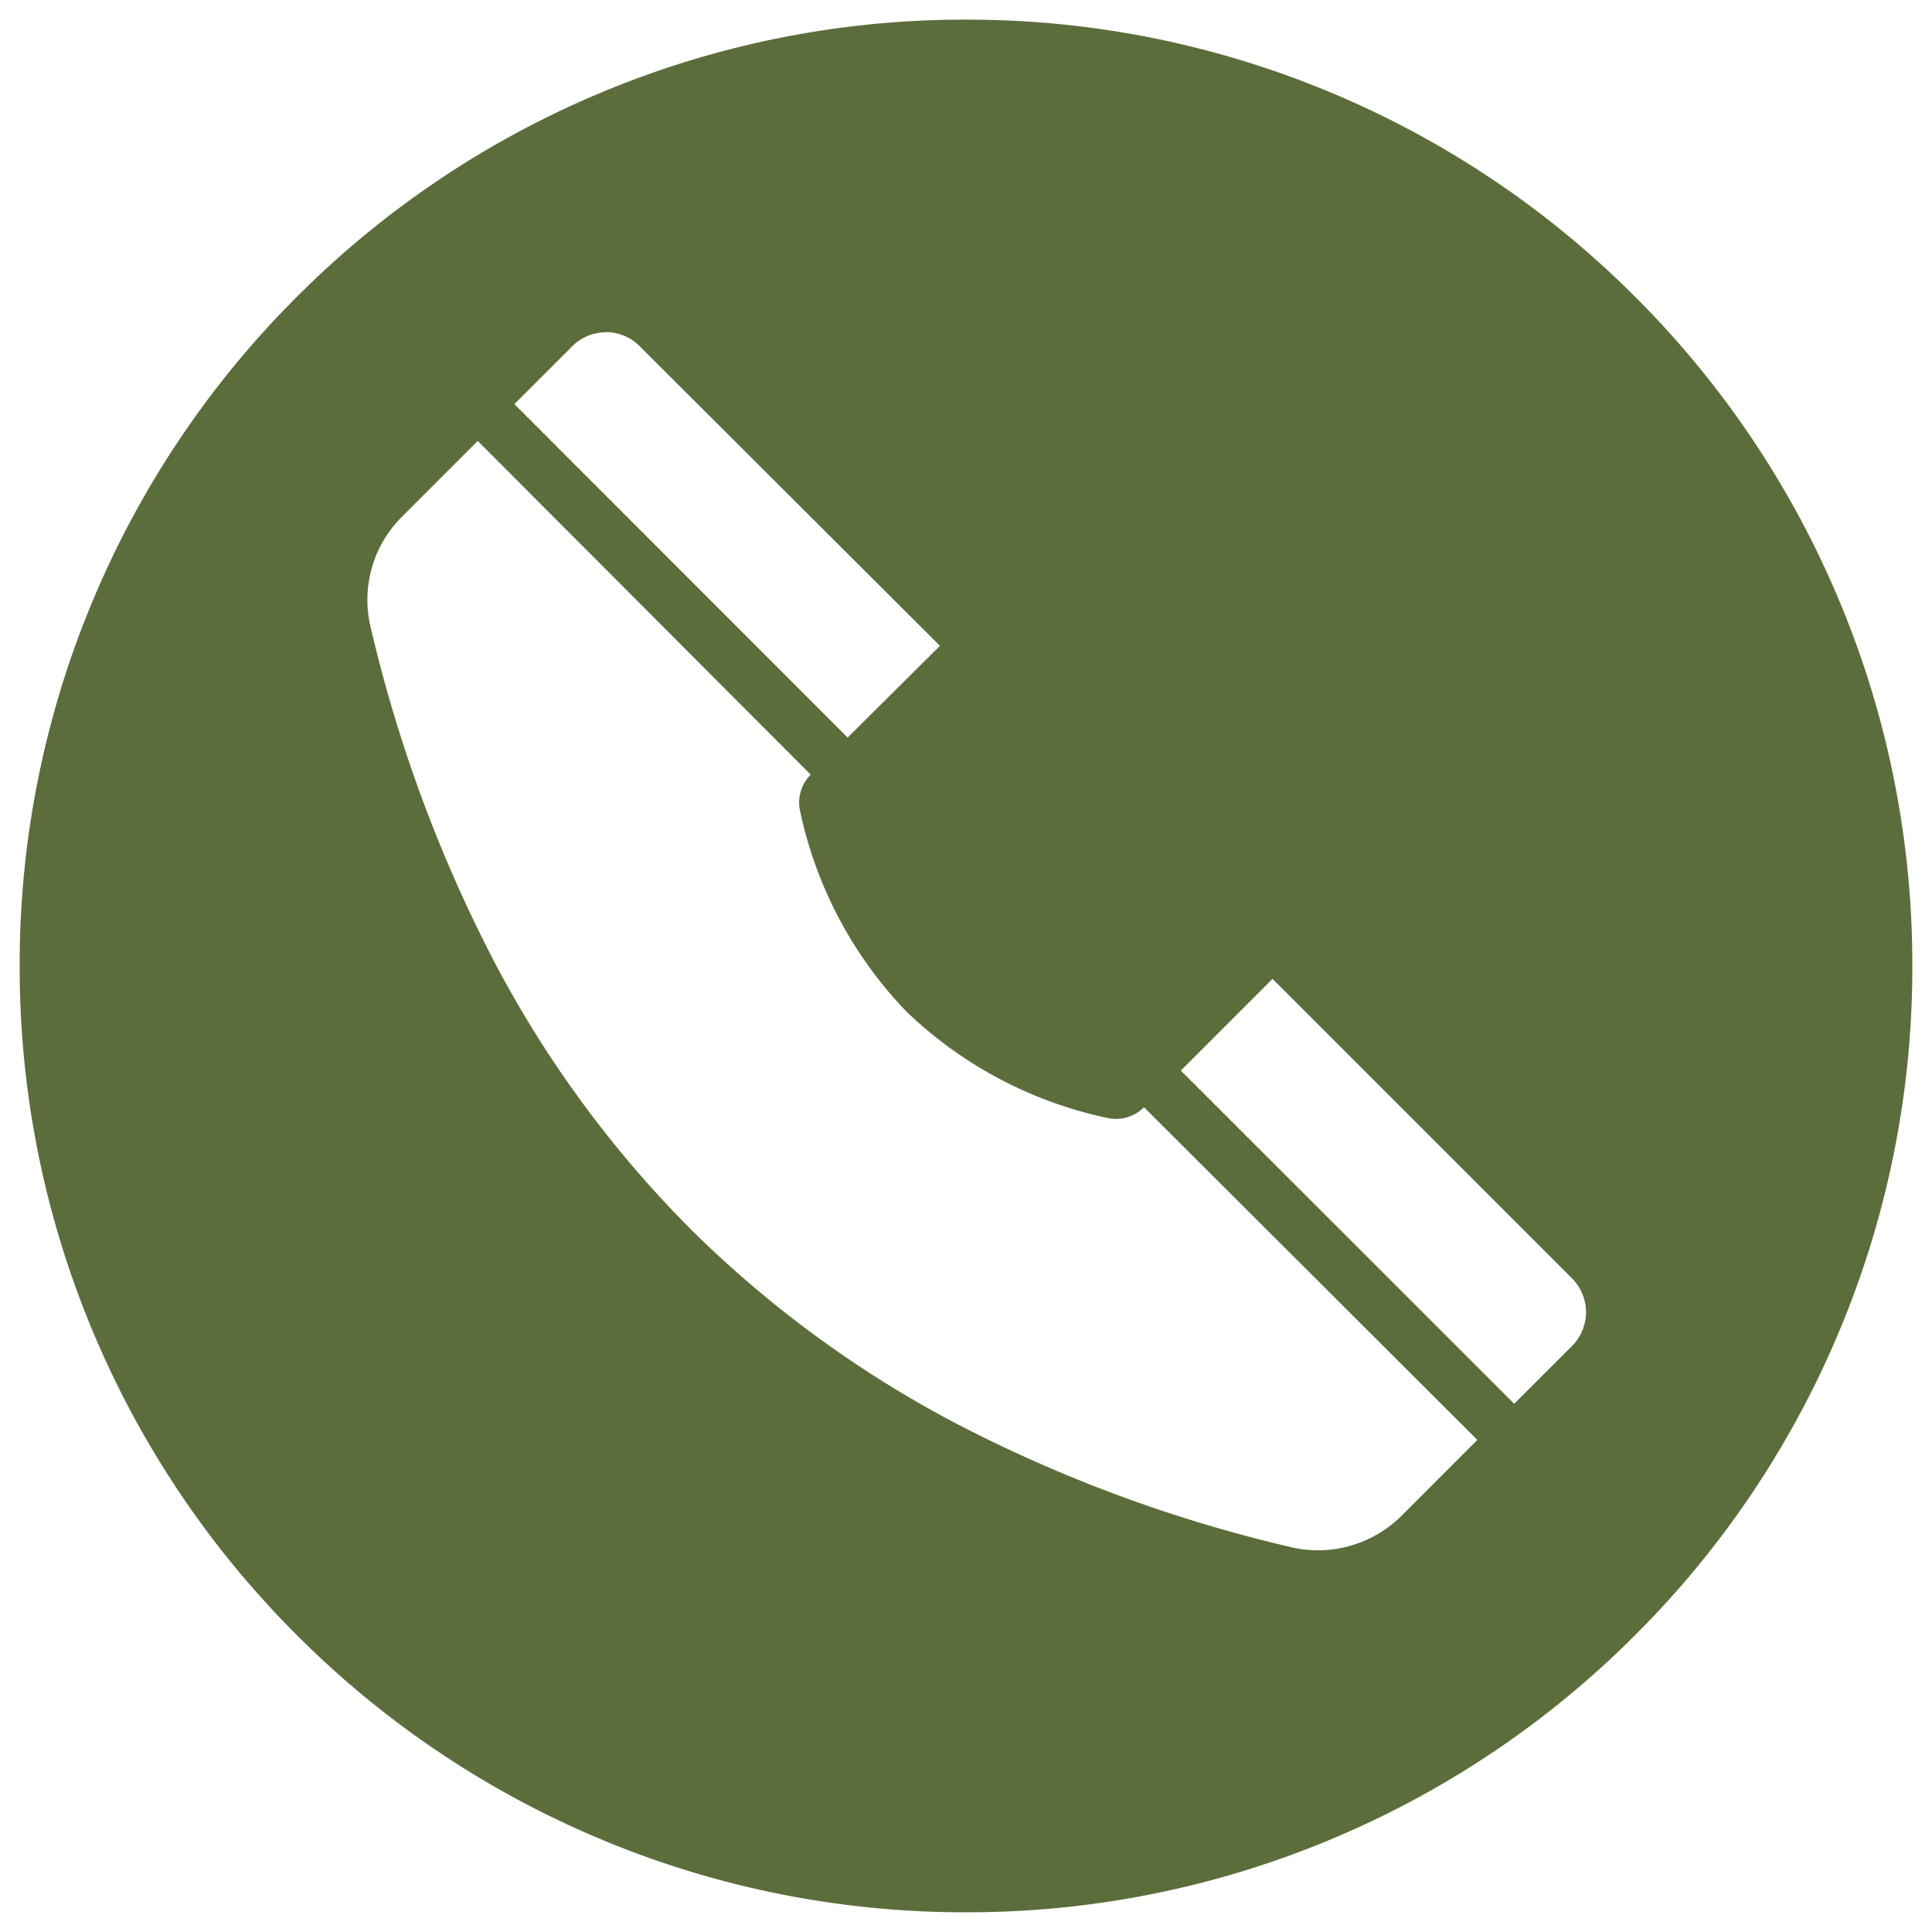 <svg xmlns="http://www.w3.org/2000/svg" width="48.988" height="48.988" viewBox="0 0 48.988 48.988">
  <g id="Group_43" data-name="Group 43" transform="translate(0.5 0.5)">
    <path id="Subtraction_5" data-name="Subtraction 5" d="M-946.006-899.834a23.844,23.844,0,0,1-9.34-1.886,23.913,23.913,0,0,1-7.627-5.142,23.913,23.913,0,0,1-5.142-7.627,23.844,23.844,0,0,1-1.886-9.34,23.844,23.844,0,0,1,1.886-9.34,23.913,23.913,0,0,1,5.142-7.627,23.913,23.913,0,0,1,7.627-5.142,23.844,23.844,0,0,1,9.34-1.886,23.844,23.844,0,0,1,9.34,1.886,23.913,23.913,0,0,1,7.627,5.142,23.913,23.913,0,0,1,5.142,7.627,23.844,23.844,0,0,1,1.886,9.34,23.844,23.844,0,0,1-1.886,9.34,23.913,23.913,0,0,1-5.142,7.627,23.913,23.913,0,0,1-7.627,5.142A23.844,23.844,0,0,1-946.006-899.834Zm-12.38-37.308h0l-1.91,1.911a2.969,2.969,0,0,0-.813,2.781,36.174,36.174,0,0,0,3.15,8.53,28.139,28.139,0,0,0,4.944,6.737,28.143,28.143,0,0,0,6.737,4.944,36.184,36.184,0,0,0,8.531,3.151,2.977,2.977,0,0,0,.669.076,3.013,3.013,0,0,0,2.128-.888l1.91-1.911-8.45-8.434-.005,0a1,1,0,0,1-.708.294,1,1,0,0,1-.22-.025,10.483,10.483,0,0,1-5.089-2.692,10.465,10.465,0,0,1-2.7-5.084,1,1,0,0,1,.269-.928l-8.447-8.465Zm20.152,13.64h0l-2.325,2.325,8.453,8.449,1.478-1.477a1.215,1.215,0,0,0,0-1.691l-7.606-7.606Zm-16.9-16.395a1.2,1.2,0,0,0-.845.345l-1.478,1.477,8.45,8.454,2.34-2.325-7.622-7.606A1.2,1.2,0,0,0-955.13-939.9Z" transform="translate(970 947.822)" fill="#5c6d3c" stroke="rgba(0,0,0,0)" stroke-miterlimit="10" stroke-width="1"/>
  </g>
</svg>
